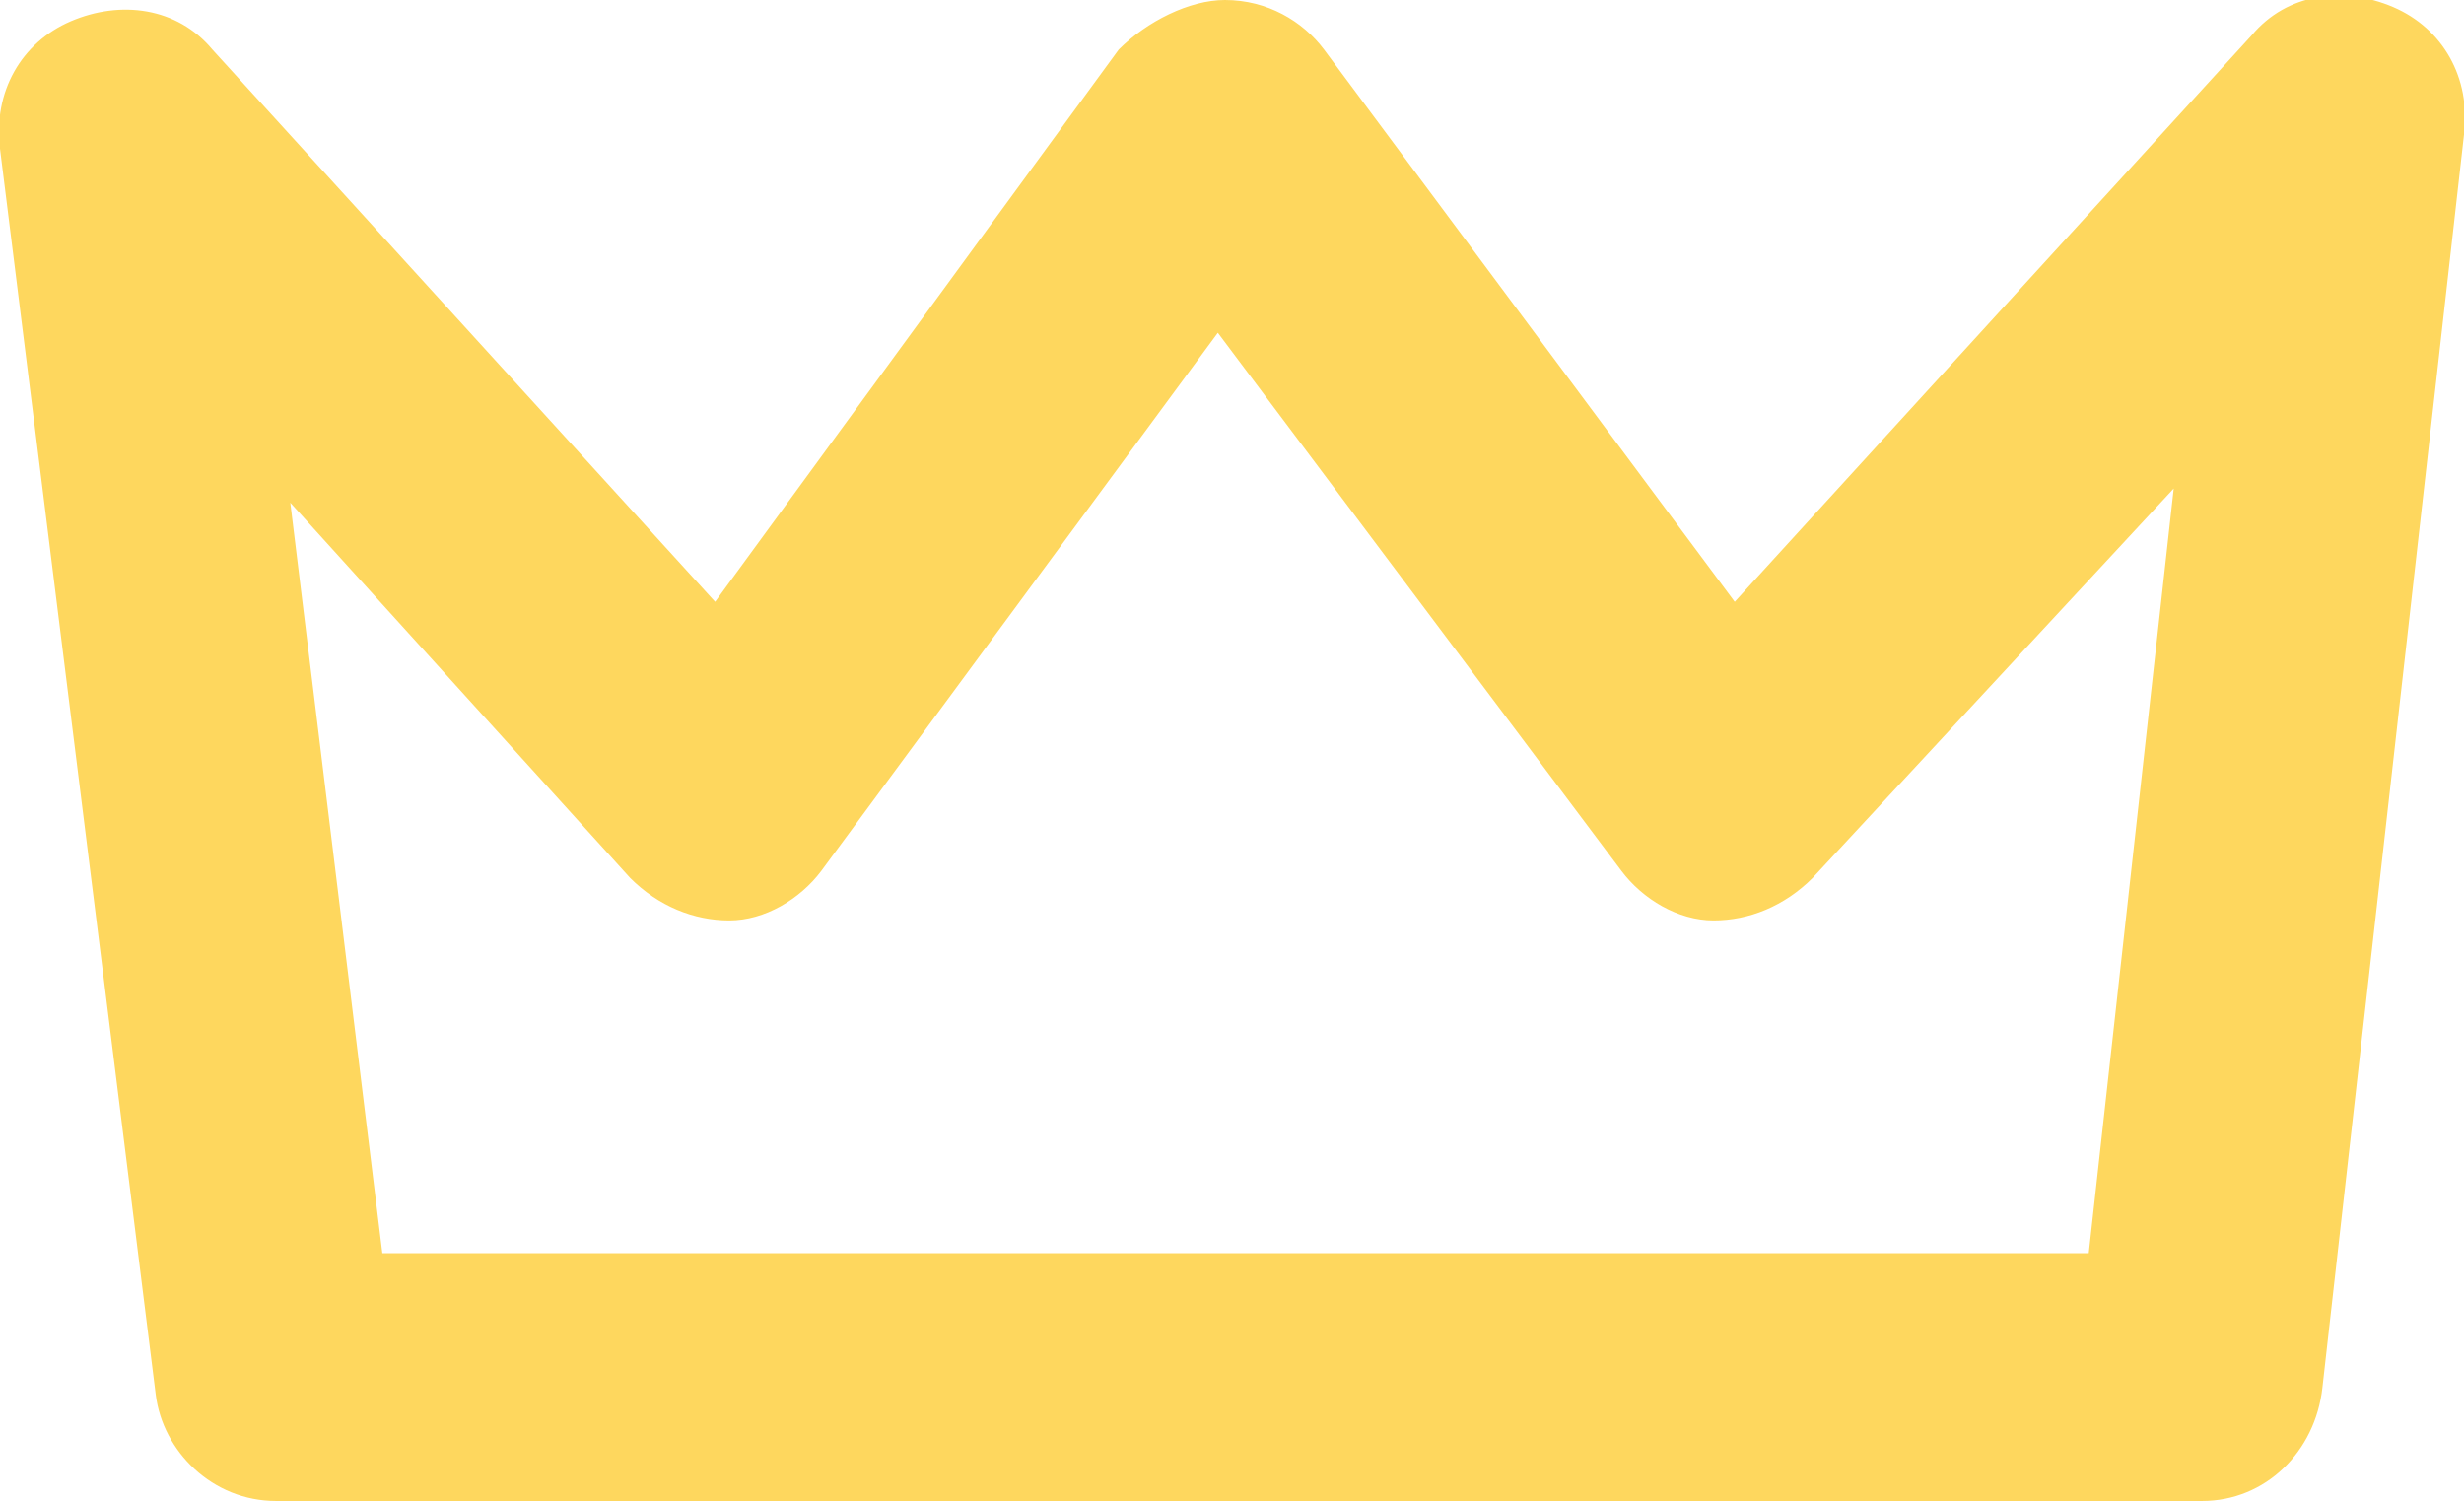 <?xml version="1.0" encoding="UTF-8"?> <!-- Generator: Adobe Illustrator 22.1.0, SVG Export Plug-In . SVG Version: 6.00 Build 0) --> <svg xmlns="http://www.w3.org/2000/svg" xmlns:xlink="http://www.w3.org/1999/xlink" id="Layer_1" x="0px" y="0px" viewBox="0 0 34.8 21.2" style="enable-background:new 0 0 34.8 21.2;" xml:space="preserve"> <style type="text/css"> .st0{fill:#FED75E;} </style> <g> <path class="st0" d="M31.1,21.2H3.9c-0.9,0-1.6-0.7-1.7-1.5L0,2.1c-0.1-0.8,0.3-1.5,1-1.8C1.7,0,2.5,0.1,3,0.7l7.1,7.8l5.7-7.8 C16.2,0.3,16.8,0,17.3,0h0c0.6,0,1.1,0.3,1.4,0.7l5.8,7.8l7.3-8c0.5-0.6,1.3-0.7,2-0.4c0.7,0.3,1.1,1,1,1.8l-2,17.7 C32.7,20.5,32,21.2,31.1,21.2z M5.4,17.7h24.1l1.2-10.8l-5.1,5.5c-0.4,0.4-0.9,0.6-1.4,0.6c-0.5,0-1-0.3-1.3-0.7l-5.7-7.6l-5.6,7.6 c-0.3,0.4-0.8,0.7-1.3,0.7c-0.5,0-1-0.2-1.4-0.6L4.1,7.1L5.4,17.7z"></path> </g> </svg> 